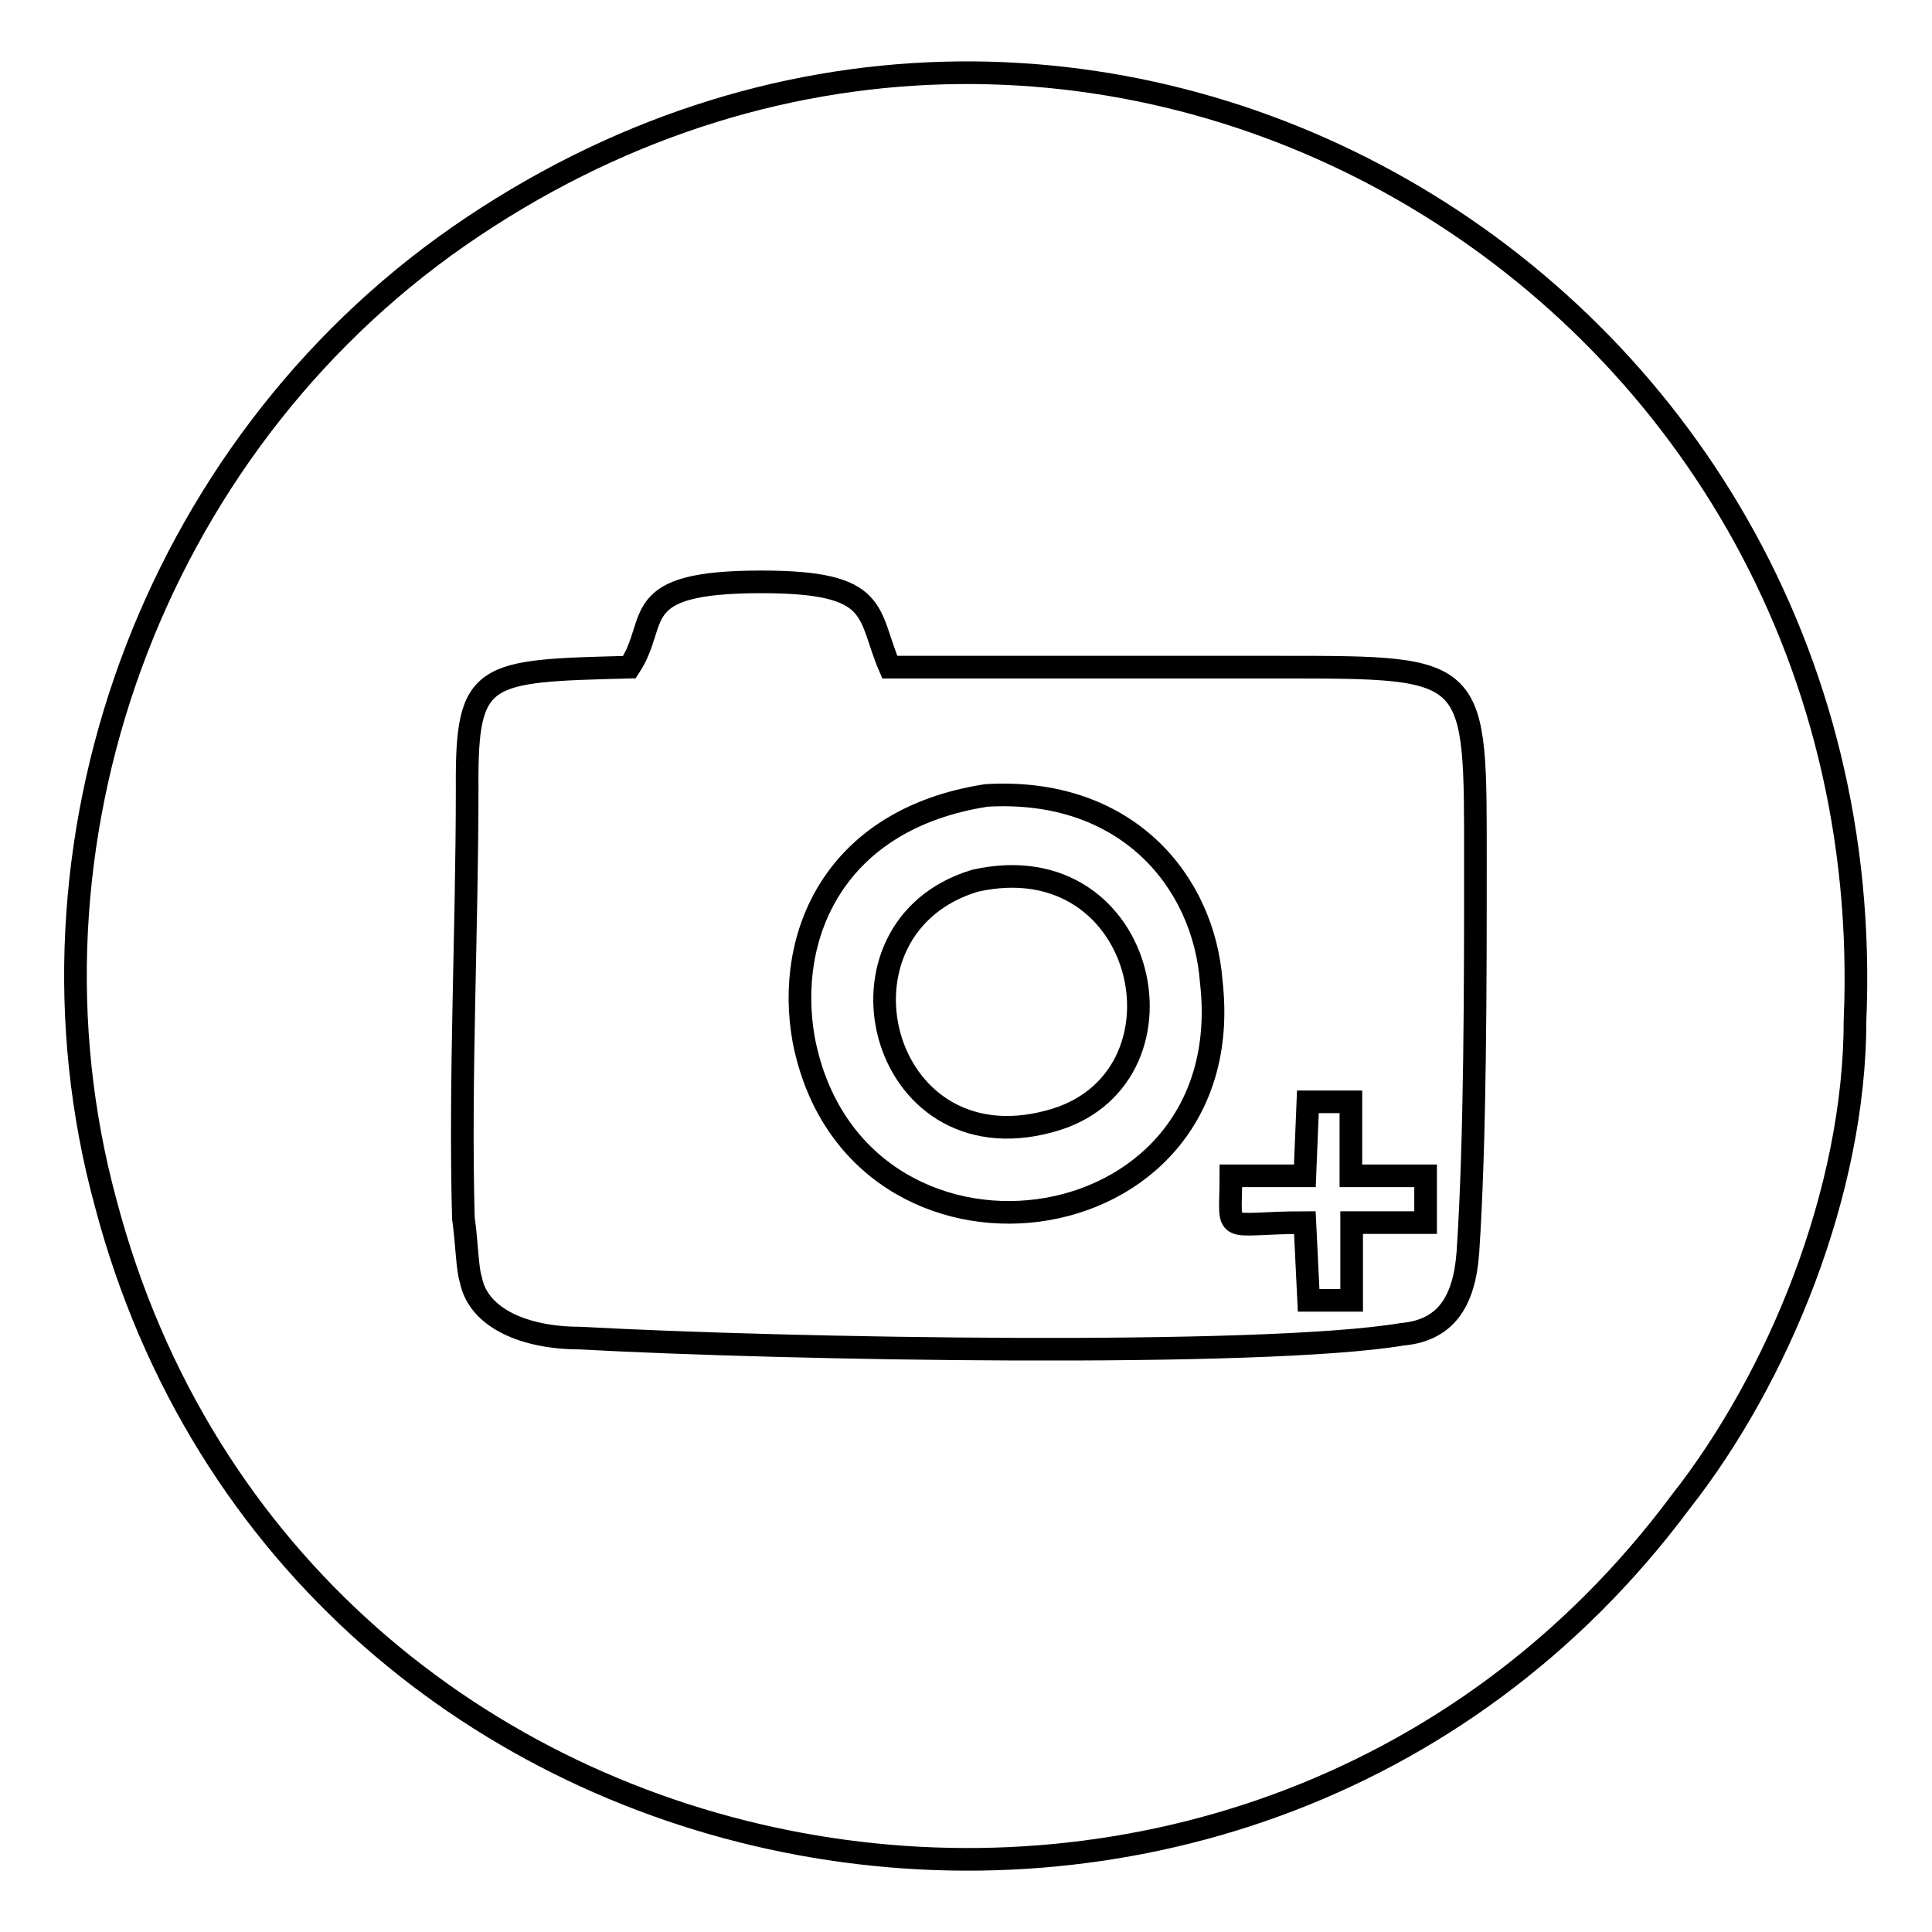 <?xml version="1.0" encoding="utf-8"?>
<!-- Svg Vector Icons : http://www.onlinewebfonts.com/icon -->
<!DOCTYPE svg PUBLIC "-//W3C//DTD SVG 1.1//EN" "http://www.w3.org/Graphics/SVG/1.1/DTD/svg11.dtd">
<svg version="1.1" xmlns="http://www.w3.org/2000/svg" xmlns:xlink="http://www.w3.org/1999/xlink" x="0px" y="0px" viewBox="0 0 256 256" enable-background="new 0 0 256 256" xml:space="preserve">
<g><g><path stroke-width="3" fill-opacity="0" stroke="#000000"  d="M83.4,88.4c4.1-6.2-0.5-11.3,17.5-11.3c15.9,0,13.9,4.1,17,11.3c17.5,0,34.5,0,51.9,0c26.2,0,25.7,0,25.7,26.2c0,15.4,0,36.5-1,51.4c-0.5,6.7-3.1,10.3-8.7,10.8c-18.5,3.1-81.8,2-109,0.5c-7.2,0-13.4-2.6-14.4-7.7c-0.5-1.5-0.5-4.6-1-8.2c-0.5-18.5,0.5-38,0.5-57.1C61.8,88.9,63.9,88.9,83.4,88.4z M14,159.4C39.2,255,164.6,277.1,222.7,199c12.9-16.4,23.1-41.1,23.1-63.8C250,37,143-25.7,60.8,31.3C20.1,59.6,1.1,112,14,159.4z M129.2,116.7c23.1-5.2,29.8,26.7,9.8,31.9C116.3,154.7,108.6,122.9,129.2,116.7z M130.7,105.4c-20.1,3.1-26.7,18.5-24.2,32.4c6.7,34.5,58.1,28.3,54-7.7C159.5,116.7,149.2,104.3,130.7,105.4L130.7,105.4z M172.9,155.8h-9.8c0,8.2-1.5,6.2,9.8,6.2l0.5,10.3h5.7v-10.3h9.8v-6.2H179V146h-5.7L172.9,155.8z"/></g></g>
</svg>